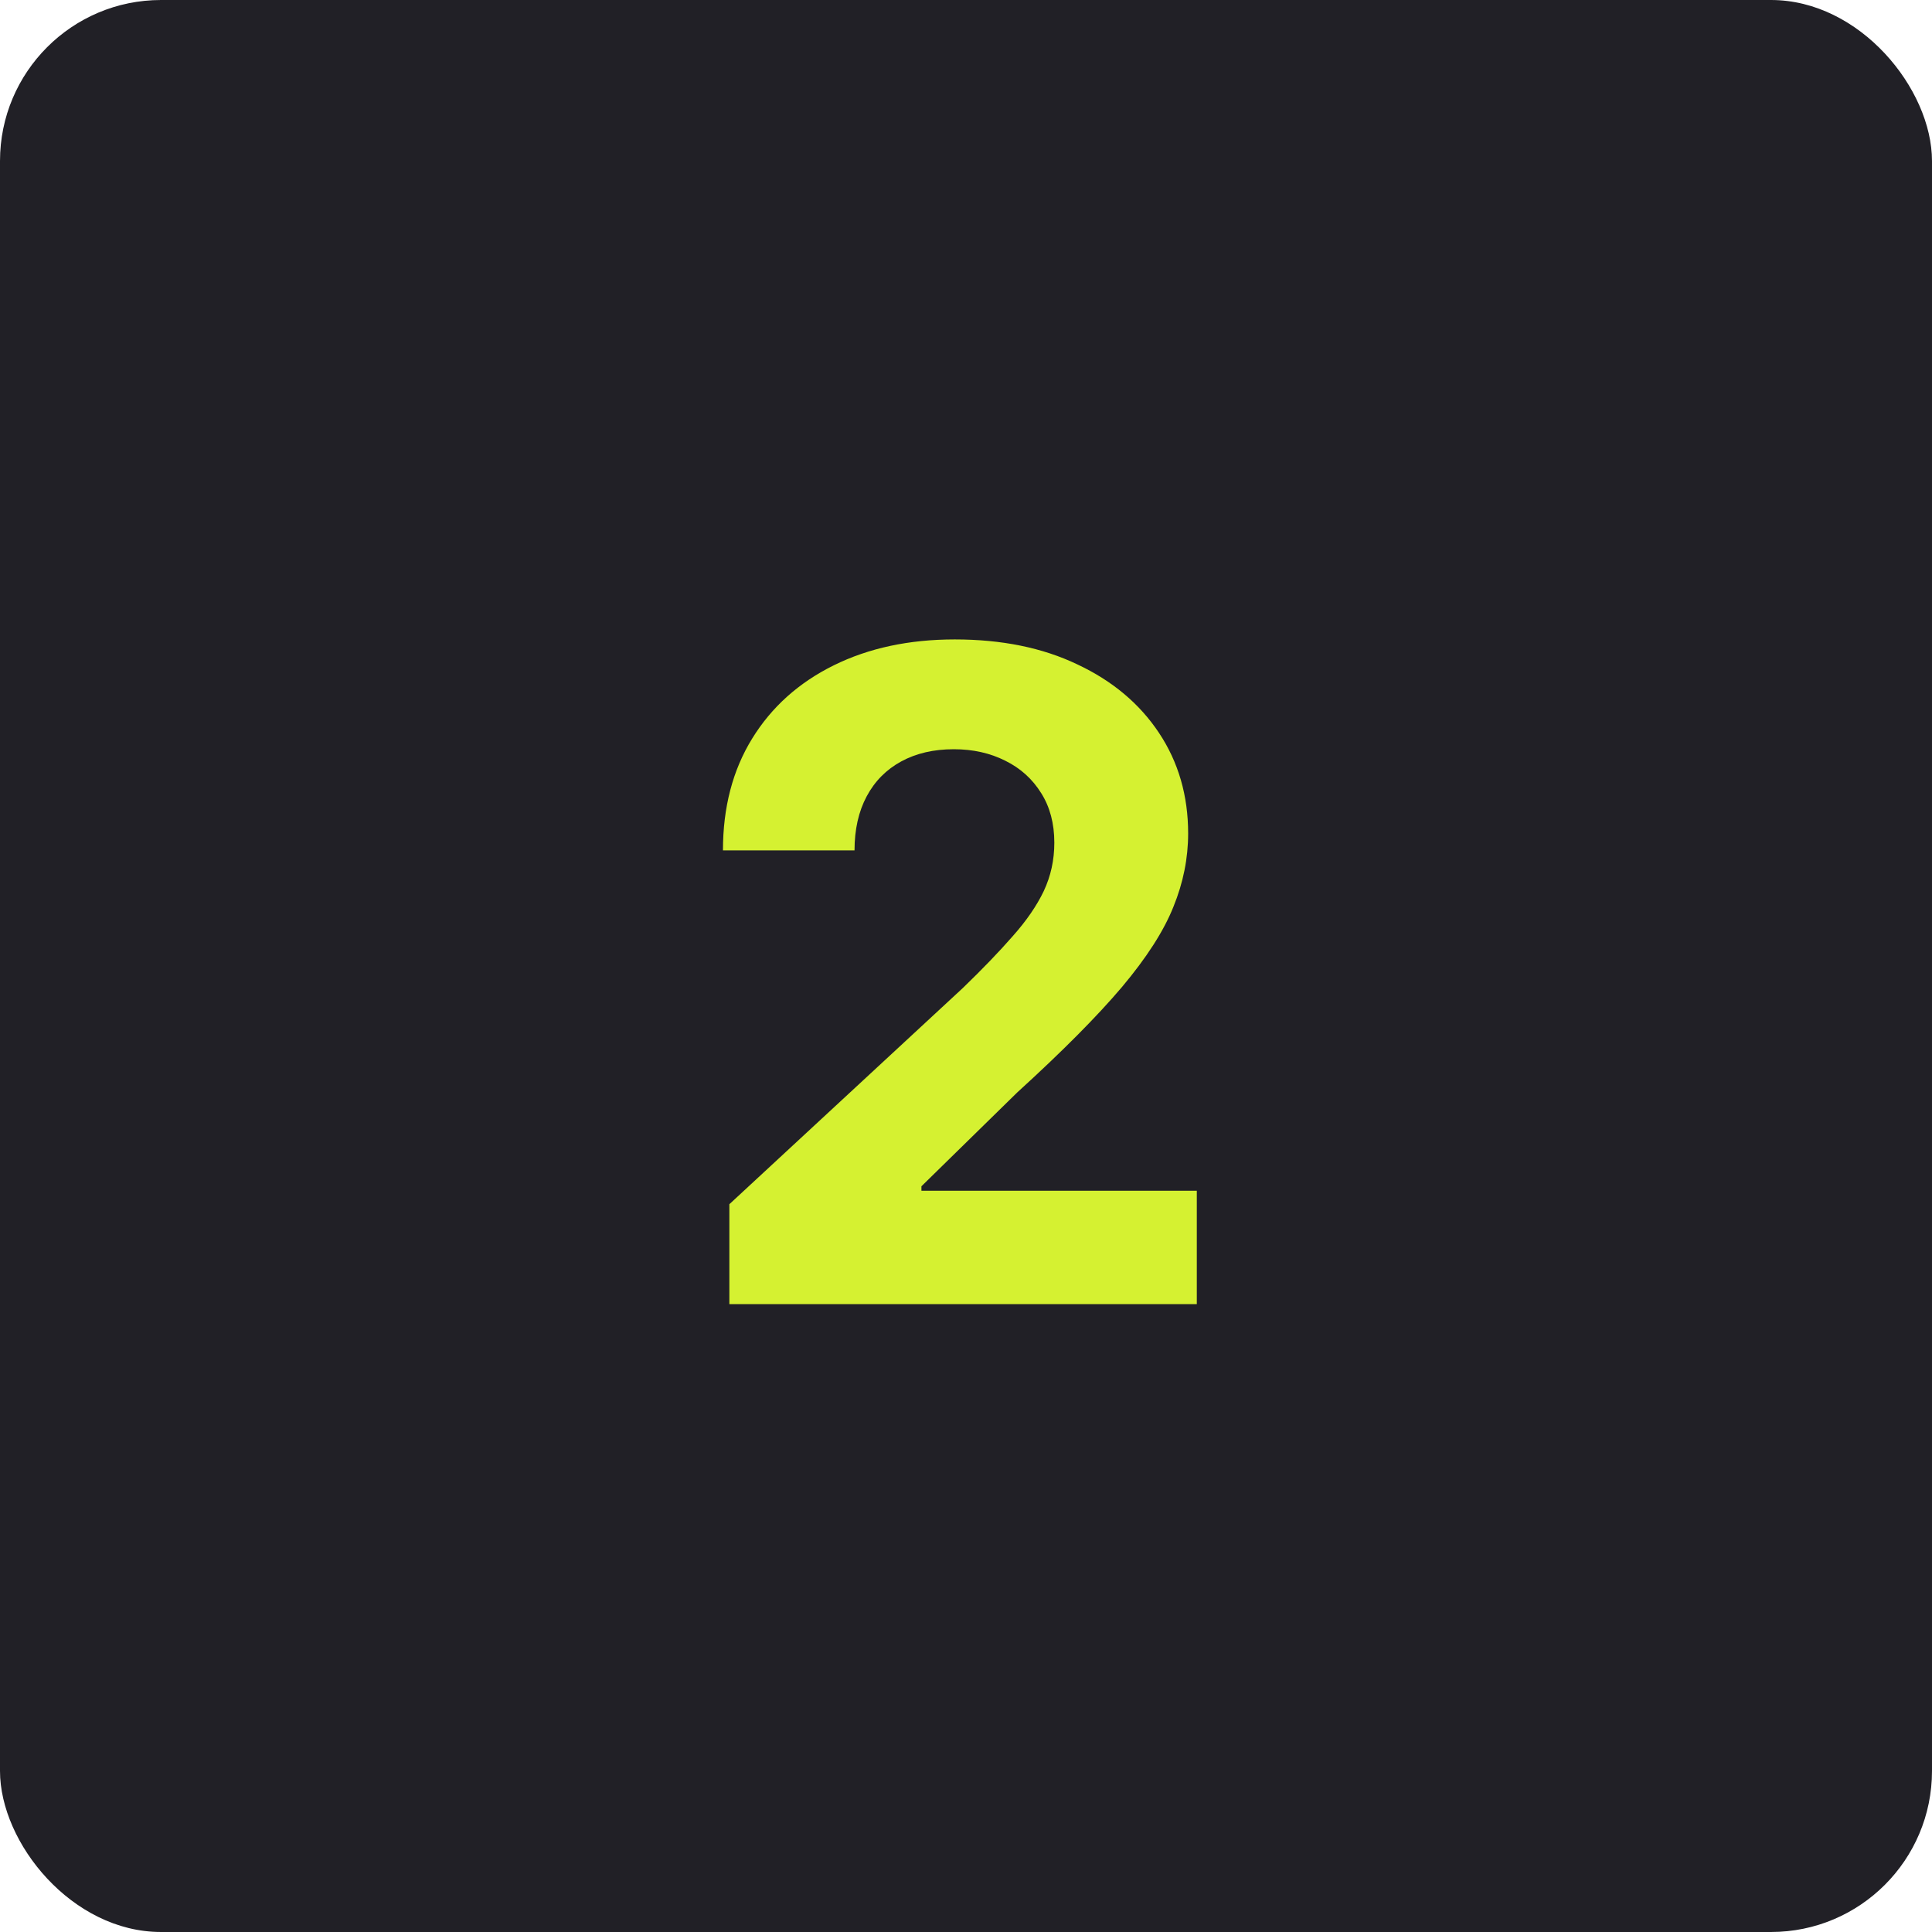 <svg xmlns="http://www.w3.org/2000/svg" width="60" height="60" viewBox="0 0 60 60" fill="none"><rect width="60" height="60" rx="5" fill="#212026"></rect><path d="M22.651 40.5V37.398L29.899 30.686C30.516 30.09 31.033 29.553 31.45 29.075C31.875 28.598 32.196 28.131 32.415 27.673C32.633 27.209 32.743 26.709 32.743 26.172C32.743 25.575 32.607 25.062 32.335 24.631C32.063 24.193 31.692 23.858 31.222 23.626C30.751 23.388 30.217 23.268 29.621 23.268C28.998 23.268 28.454 23.394 27.99 23.646C27.526 23.898 27.168 24.259 26.916 24.73C26.664 25.201 26.538 25.761 26.538 26.41H22.452C22.452 25.078 22.753 23.921 23.357 22.94C23.96 21.959 24.805 21.2 25.892 20.663C26.979 20.126 28.232 19.858 29.651 19.858C31.109 19.858 32.378 20.116 33.459 20.634C34.546 21.144 35.391 21.853 35.994 22.761C36.597 23.669 36.899 24.71 36.899 25.884C36.899 26.652 36.747 27.412 36.442 28.16C36.144 28.91 35.61 29.741 34.841 30.656C34.072 31.564 32.988 32.655 31.59 33.928L28.616 36.841V36.98H37.168V40.5H22.651Z" fill="#D5F131"></path></svg>